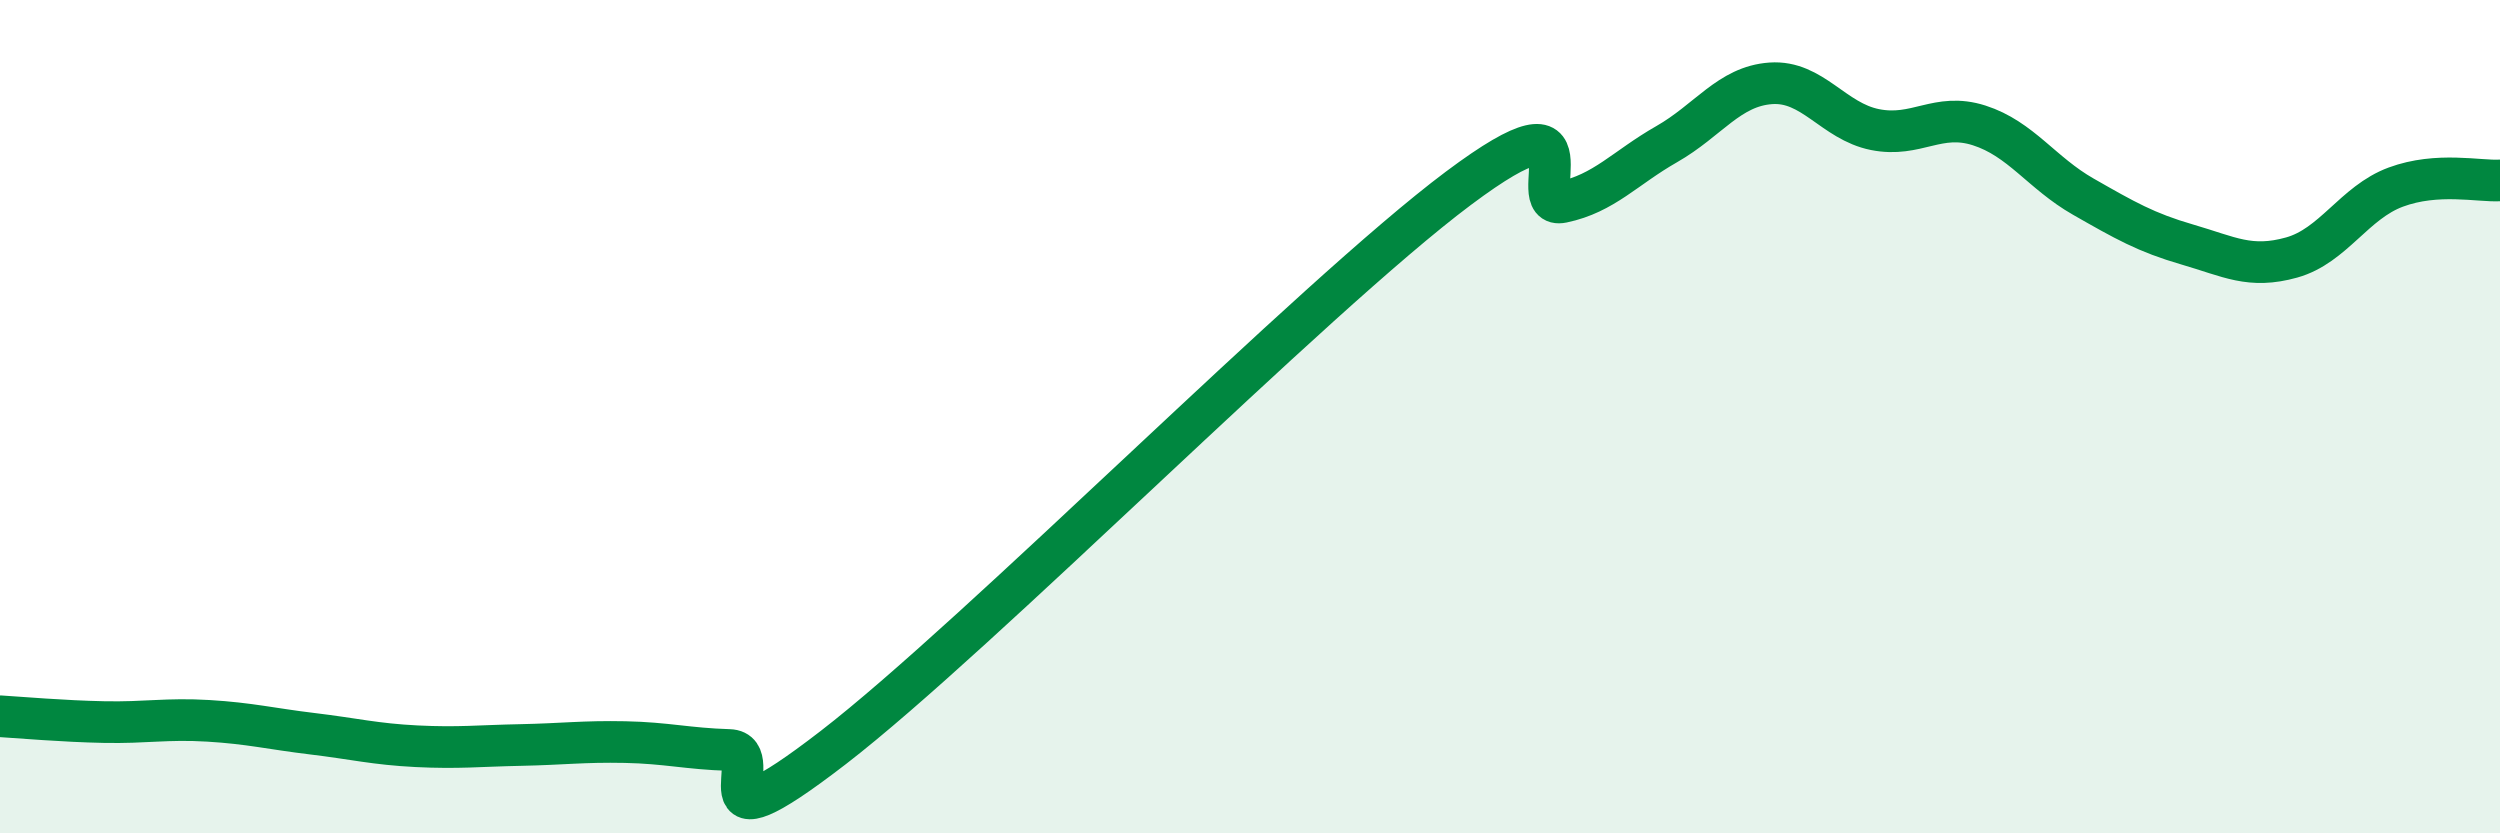 
    <svg width="60" height="20" viewBox="0 0 60 20" xmlns="http://www.w3.org/2000/svg">
      <path
        d="M 0,17.19 C 0.5,17.22 1.5,17.31 2.5,17.33 C 3.5,17.35 4,17.24 5,17.3 C 6,17.36 6.5,17.49 7.5,17.61 C 8.5,17.73 9,17.86 10,17.91 C 11,17.96 11.5,17.9 12.5,17.88 C 13.5,17.86 14,17.79 15,17.81 C 16,17.83 16.5,17.97 17.5,18 C 18.5,18.03 16.5,20.64 20,17.94 C 23.5,15.24 31.5,7.14 35,4.52 C 38.5,1.9 36.5,5.06 37.5,4.85 C 38.5,4.64 39,4.03 40,3.46 C 41,2.89 41.5,2.07 42.5,2 C 43.5,1.93 44,2.91 45,3.11 C 46,3.31 46.5,2.69 47.5,3.01 C 48.5,3.33 49,4.15 50,4.72 C 51,5.29 51.5,5.58 52.5,5.87 C 53.5,6.16 54,6.46 55,6.18 C 56,5.9 56.5,4.86 57.5,4.49 C 58.5,4.12 59.5,4.36 60,4.33L60 20L0 20Z"
        fill="#008740"
        opacity="0.1"
        stroke-linecap="round"
        stroke-linejoin="round"
      />
      <path
        d="M 0,17.19 C 0.5,17.22 1.5,17.31 2.5,17.33 C 3.5,17.35 4,17.24 5,17.3 C 6,17.36 6.5,17.49 7.5,17.61 C 8.5,17.73 9,17.86 10,17.91 C 11,17.96 11.5,17.9 12.5,17.88 C 13.5,17.86 14,17.79 15,17.81 C 16,17.83 16.5,17.97 17.5,18 C 18.5,18.03 16.5,20.64 20,17.94 C 23.5,15.24 31.5,7.14 35,4.52 C 38.5,1.9 36.5,5.06 37.5,4.85 C 38.5,4.64 39,4.03 40,3.46 C 41,2.89 41.5,2.07 42.5,2 C 43.5,1.93 44,2.91 45,3.11 C 46,3.31 46.5,2.69 47.5,3.01 C 48.5,3.33 49,4.15 50,4.72 C 51,5.29 51.5,5.58 52.5,5.87 C 53.5,6.16 54,6.46 55,6.18 C 56,5.9 56.5,4.86 57.5,4.49 C 58.5,4.12 59.5,4.36 60,4.33"
        stroke="#008740"
        stroke-width="1"
        fill="none"
        stroke-linecap="round"
        stroke-linejoin="round"
      />
    </svg>
  